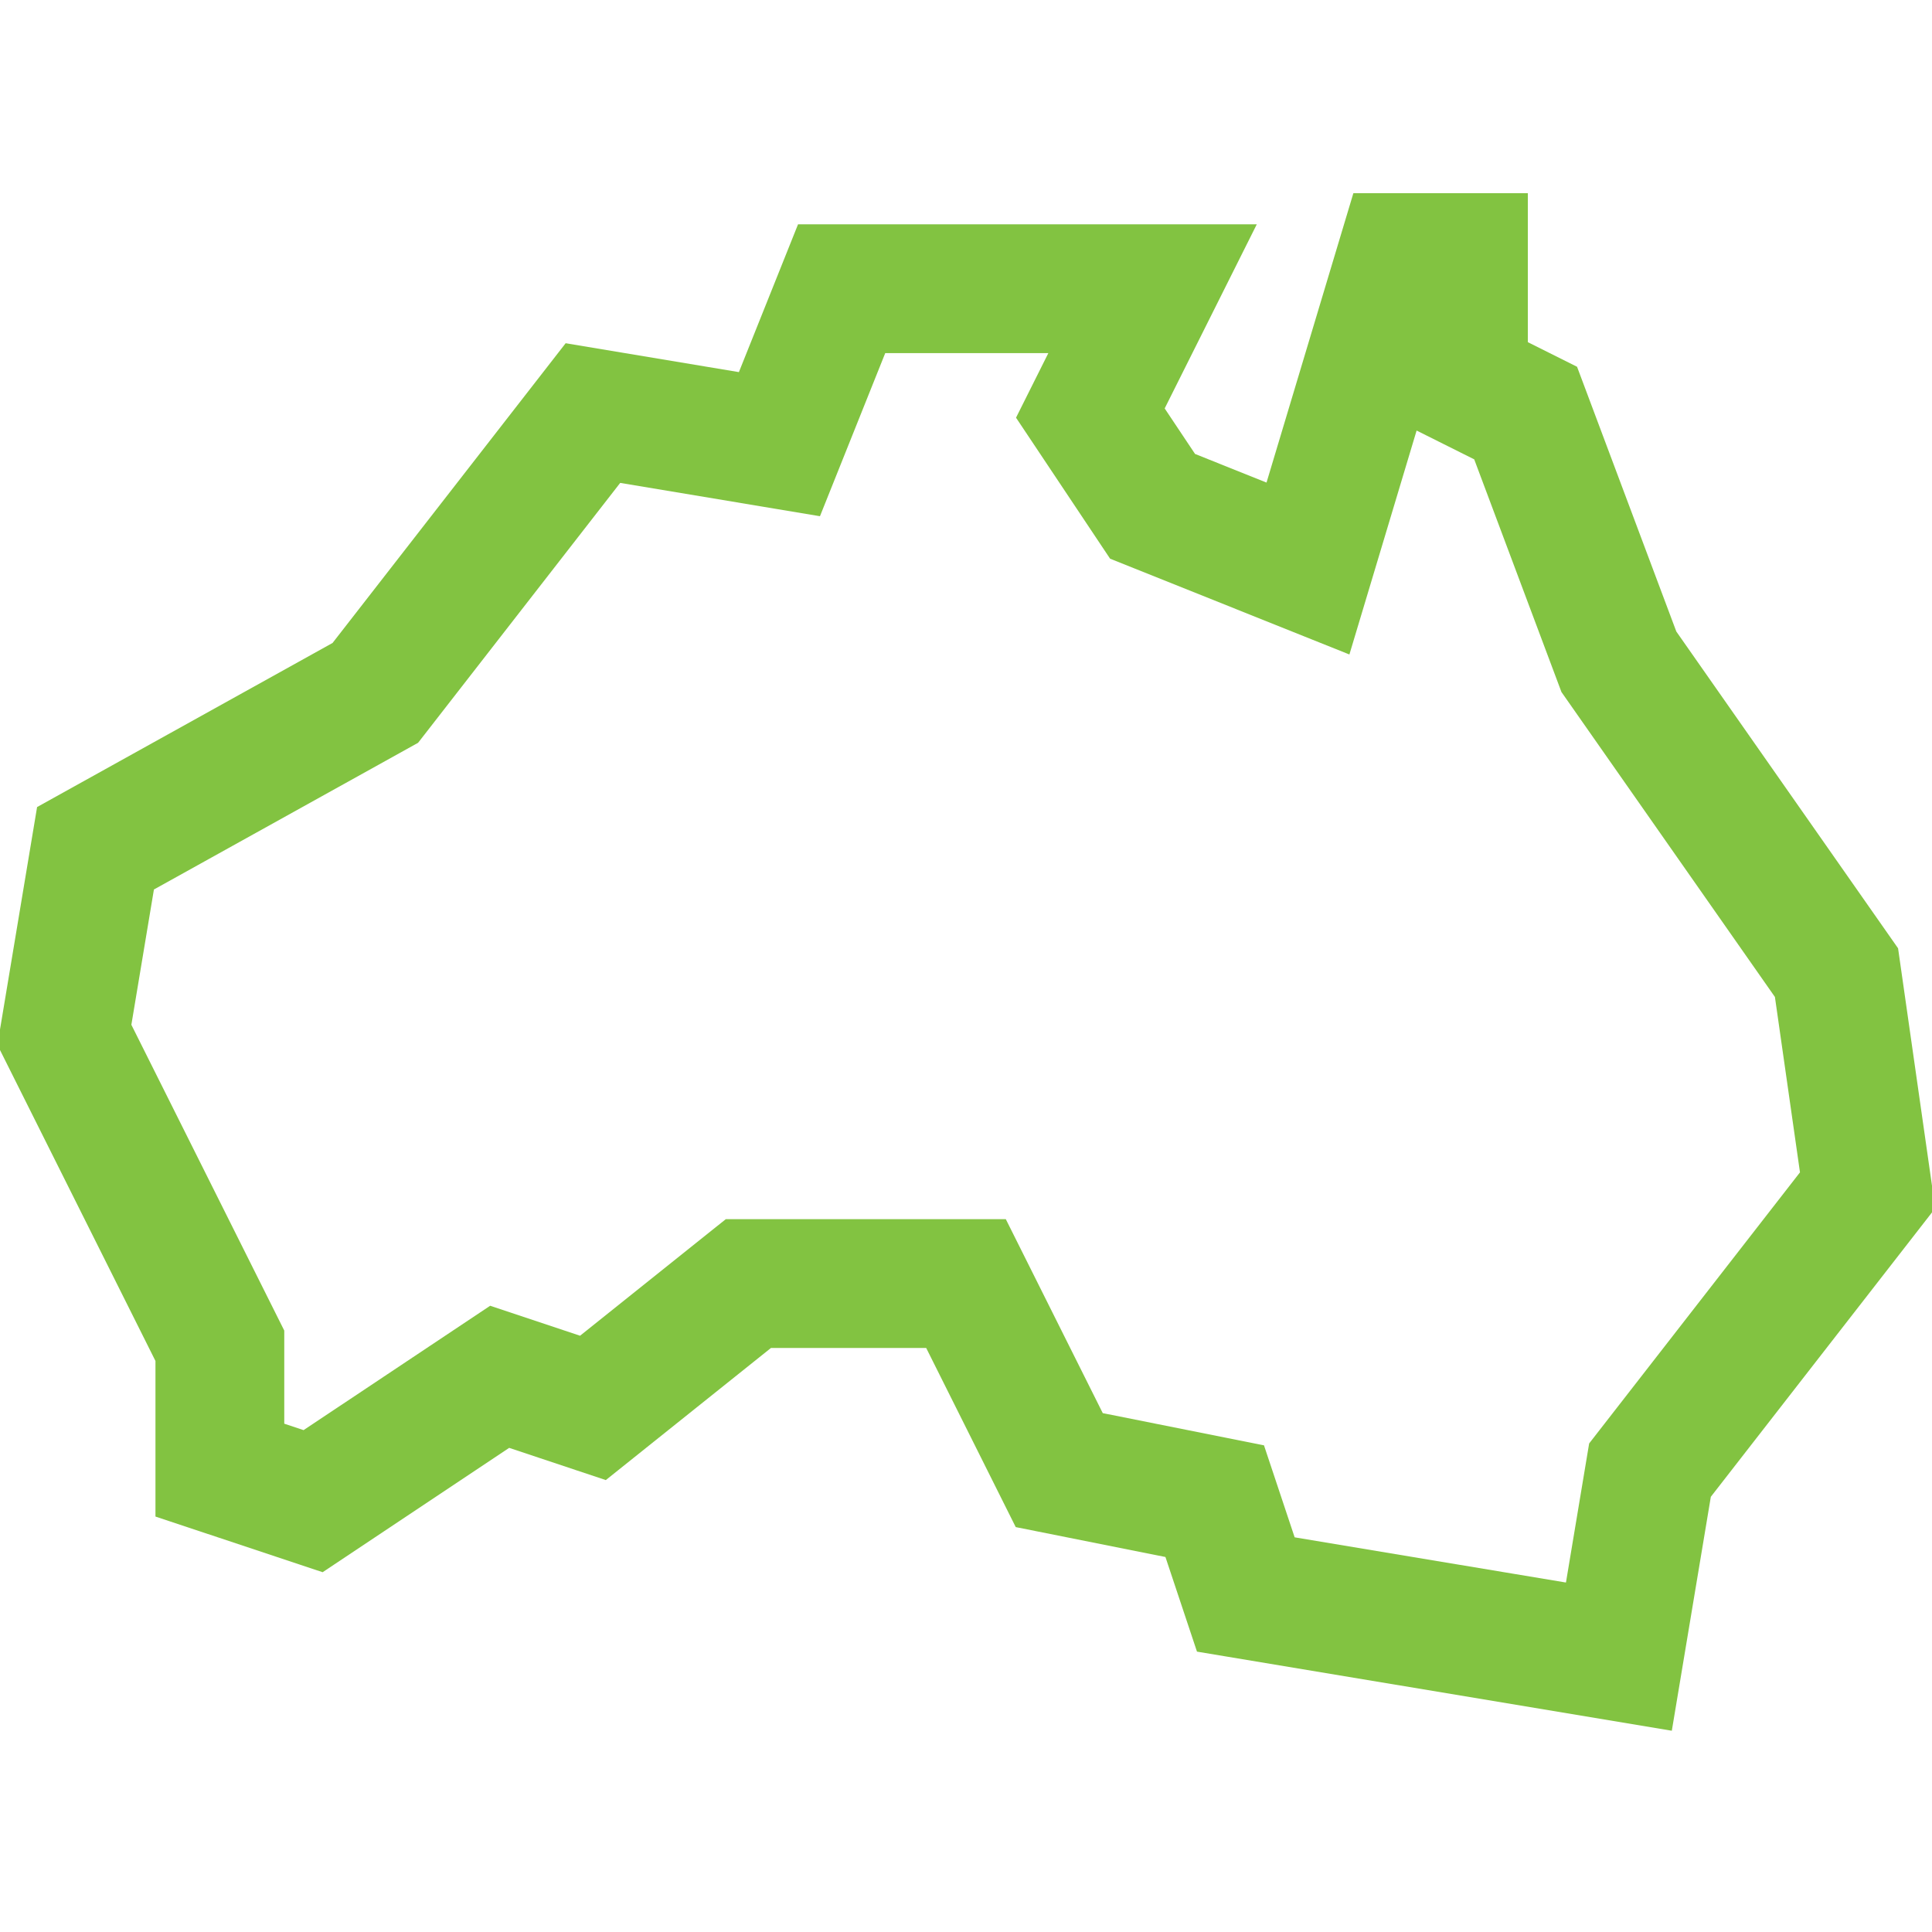 <svg xmlns="http://www.w3.org/2000/svg" fill="none" viewBox="0 0 30 30" height="30" width="30">
<g clip-path="url(#clip0_161_685)">
<path stroke-width="2" stroke="#82C341" d="M1.483 13.172L1 16.069L3.414 20.897V22.828L4.862 23.31L7.759 21.379L9.207 21.862L11.621 19.931H15L16.448 22.828L18.862 23.31L19.345 24.759L25.138 25.724L25.621 22.828L29 18.483L28.517 15.103L25.138 10.276L23.69 6.414L22.724 5.931V4H21.759L20.31 8.828L17.897 7.862L16.931 6.414L17.897 4.483H13.069L12.103 6.897L9.207 6.414L5.828 10.759L1.483 13.172Z"></path>
</g>
<defs>
<clipPath id="clip0_161_685">
<rect fill="white" height="30" width="30"></rect>
</clipPath>
</defs>
</svg>
